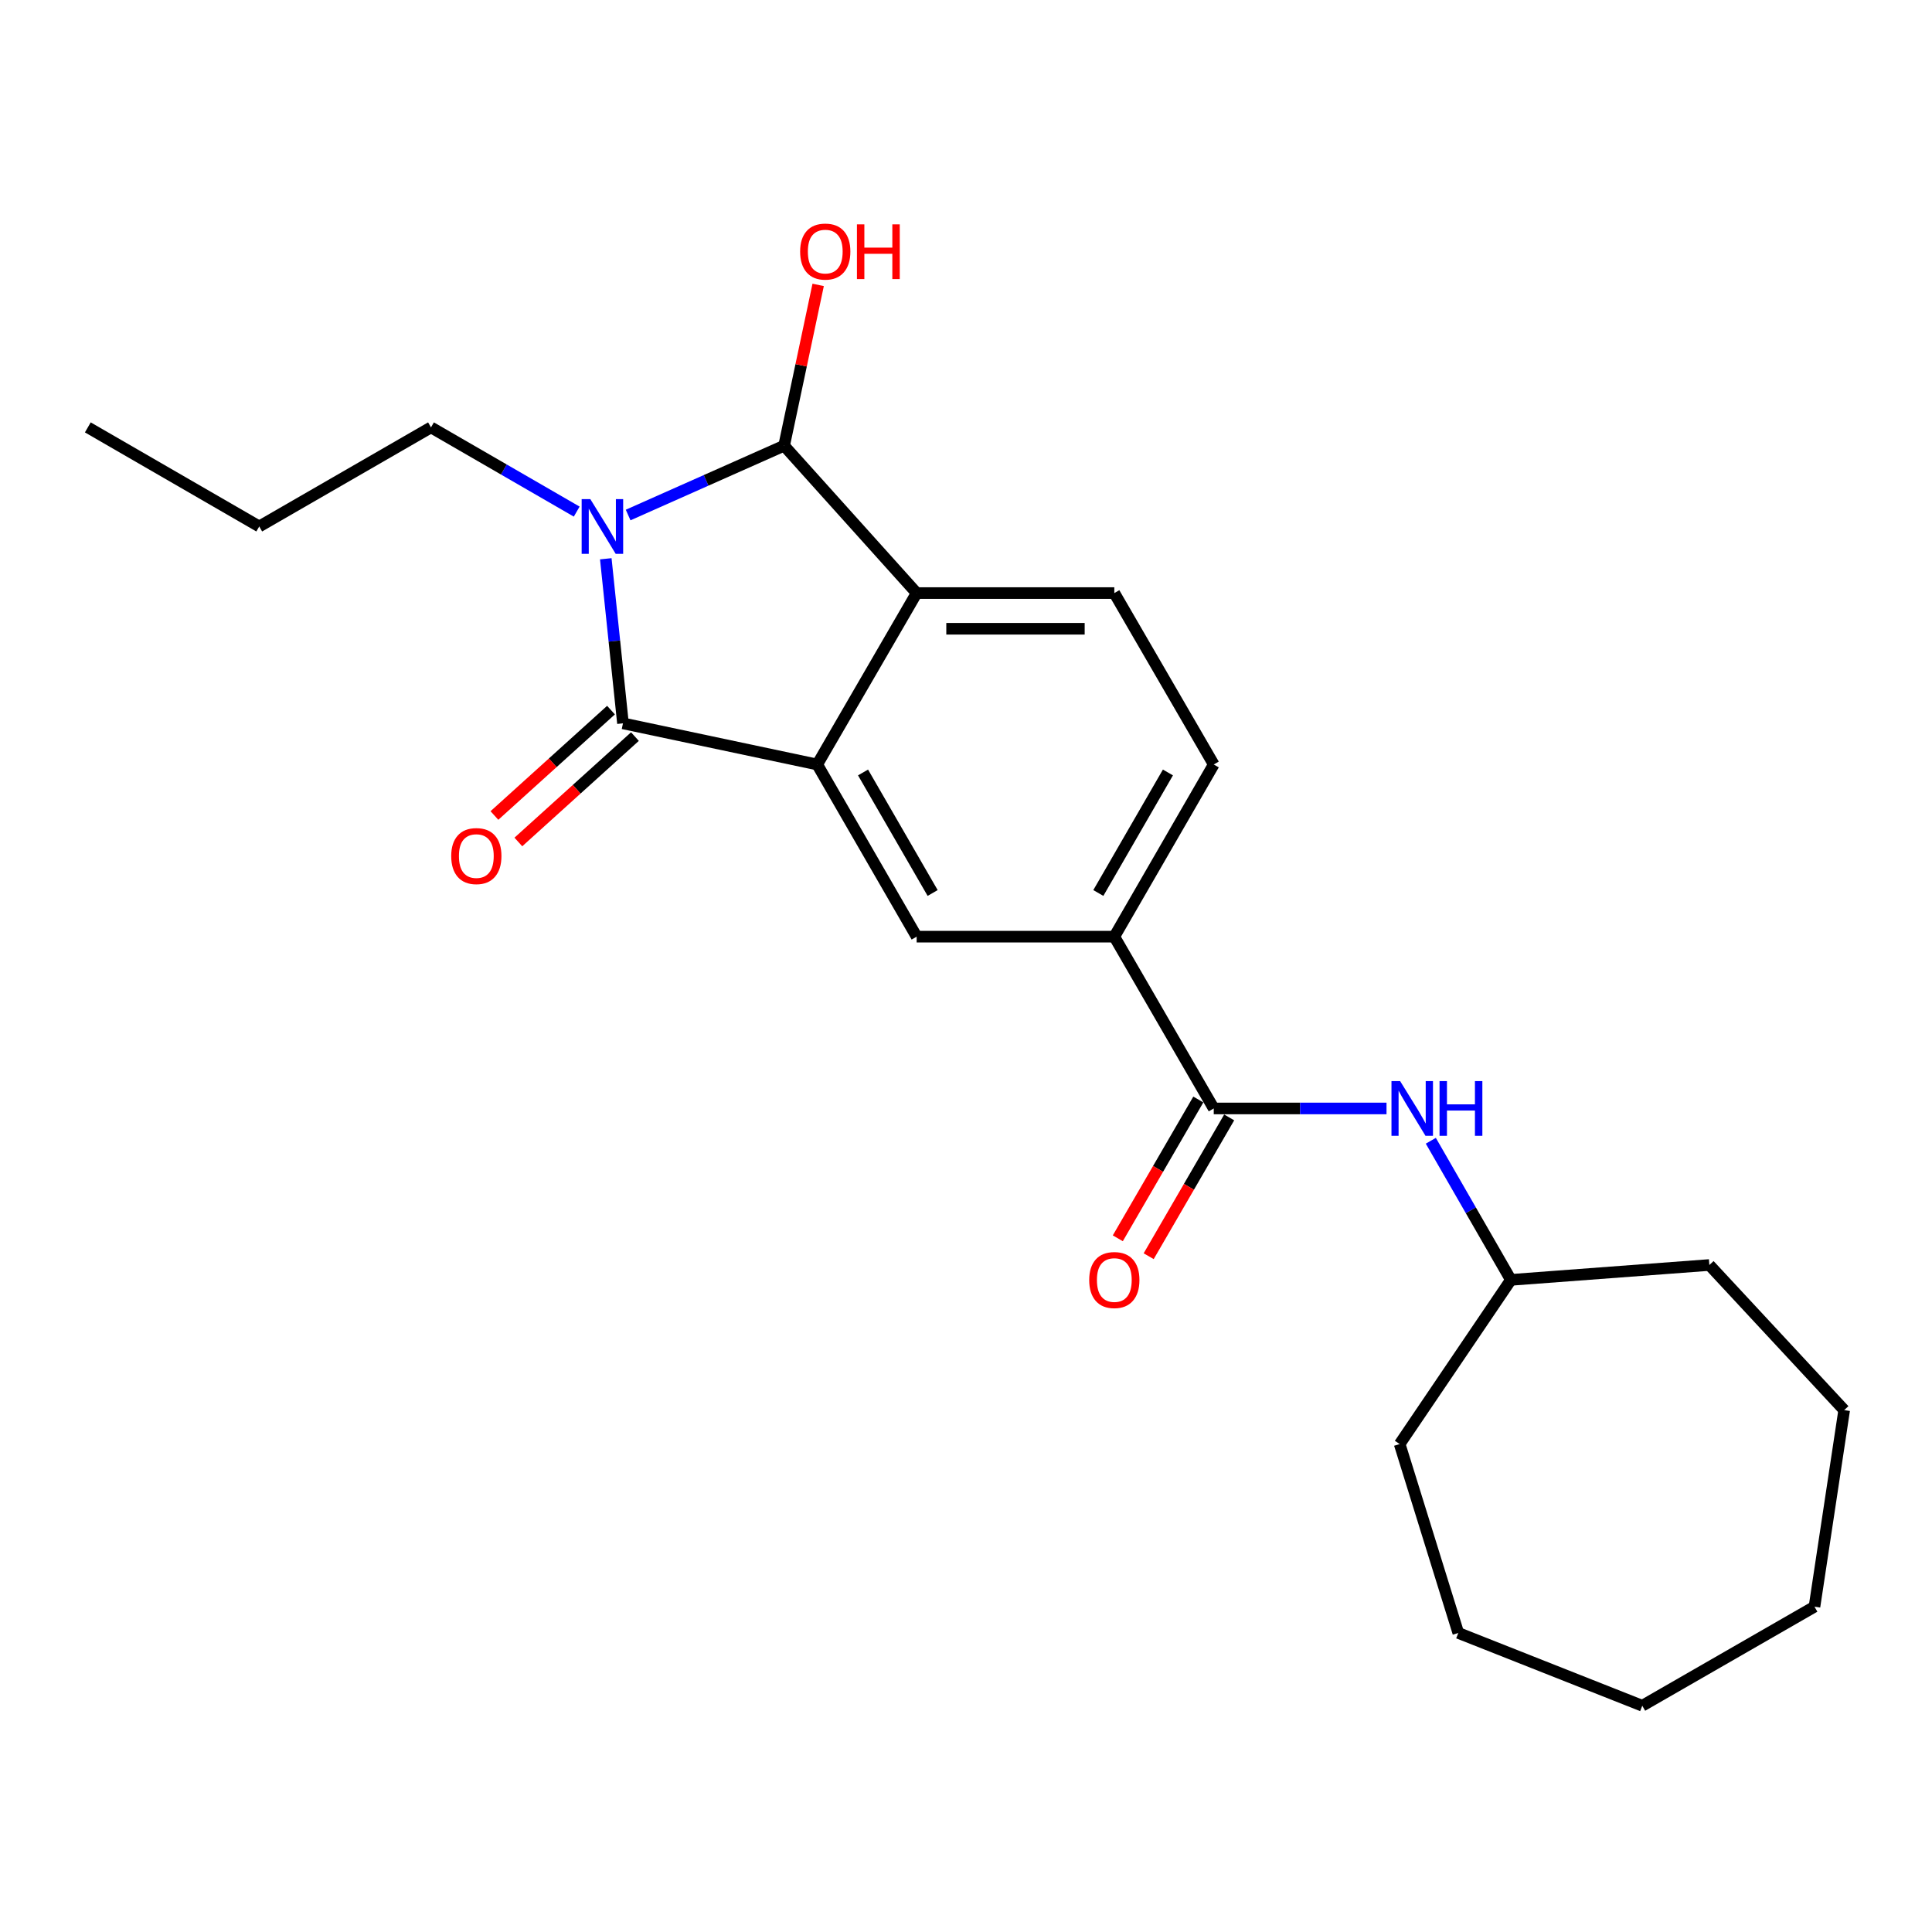 <?xml version='1.0' encoding='iso-8859-1'?>
<svg version='1.1' baseProfile='full'
              xmlns='http://www.w3.org/2000/svg'
                      xmlns:rdkit='http://www.rdkit.org/xml'
                      xmlns:xlink='http://www.w3.org/1999/xlink'
                  xml:space='preserve'
width='1000px' height='1000px' viewBox='0 0 1000 1000'>
<!-- END OF HEADER -->
<rect style='opacity:1.0;fill:#FFFFFF;stroke:none' width='1000' height='1000' x='0' y='0'> </rect>
<path class='bond-0' d='M 313.551,289.216 L 317.999,331.811' style='fill:none;fill-rule:evenodd;stroke:#0000FF;stroke-width:6px;stroke-linecap:butt;stroke-linejoin:miter;stroke-opacity:1' />
<path class='bond-0' d='M 317.999,331.811 L 322.447,374.406' style='fill:none;fill-rule:evenodd;stroke:#000000;stroke-width:6px;stroke-linecap:butt;stroke-linejoin:miter;stroke-opacity:1' />
<path class='bond-2' d='M 325.118,266.576 L 365.487,248.632' style='fill:none;fill-rule:evenodd;stroke:#0000FF;stroke-width:6px;stroke-linecap:butt;stroke-linejoin:miter;stroke-opacity:1' />
<path class='bond-2' d='M 365.487,248.632 L 405.856,230.687' style='fill:none;fill-rule:evenodd;stroke:#000000;stroke-width:6px;stroke-linecap:butt;stroke-linejoin:miter;stroke-opacity:1' />
<path class='bond-13' d='M 298.503,264.806 L 260.791,243.011' style='fill:none;fill-rule:evenodd;stroke:#0000FF;stroke-width:6px;stroke-linecap:butt;stroke-linejoin:miter;stroke-opacity:1' />
<path class='bond-13' d='M 260.791,243.011 L 223.08,221.215' style='fill:none;fill-rule:evenodd;stroke:#000000;stroke-width:6px;stroke-linecap:butt;stroke-linejoin:miter;stroke-opacity:1' />
<path class='bond-1' d='M 322.447,374.406 L 422.994,395.7' style='fill:none;fill-rule:evenodd;stroke:#000000;stroke-width:6px;stroke-linecap:butt;stroke-linejoin:miter;stroke-opacity:1' />
<path class='bond-9' d='M 316.253,367.555 L 286.083,394.829' style='fill:none;fill-rule:evenodd;stroke:#000000;stroke-width:6px;stroke-linecap:butt;stroke-linejoin:miter;stroke-opacity:1' />
<path class='bond-9' d='M 286.083,394.829 L 255.913,422.102' style='fill:none;fill-rule:evenodd;stroke:#FF0000;stroke-width:6px;stroke-linecap:butt;stroke-linejoin:miter;stroke-opacity:1' />
<path class='bond-9' d='M 328.64,381.258 L 298.47,408.531' style='fill:none;fill-rule:evenodd;stroke:#000000;stroke-width:6px;stroke-linecap:butt;stroke-linejoin:miter;stroke-opacity:1' />
<path class='bond-9' d='M 298.47,408.531 L 268.3,435.805' style='fill:none;fill-rule:evenodd;stroke:#FF0000;stroke-width:6px;stroke-linecap:butt;stroke-linejoin:miter;stroke-opacity:1' />
<path class='bond-5' d='M 422.994,395.7 L 474.458,484.815' style='fill:none;fill-rule:evenodd;stroke:#000000;stroke-width:6px;stroke-linecap:butt;stroke-linejoin:miter;stroke-opacity:1' />
<path class='bond-5' d='M 446.709,399.83 L 482.734,462.21' style='fill:none;fill-rule:evenodd;stroke:#000000;stroke-width:6px;stroke-linecap:butt;stroke-linejoin:miter;stroke-opacity:1' />
<path class='bond-23' d='M 422.994,395.7 L 474.458,306.975' style='fill:none;fill-rule:evenodd;stroke:#000000;stroke-width:6px;stroke-linecap:butt;stroke-linejoin:miter;stroke-opacity:1' />
<path class='bond-3' d='M 405.856,230.687 L 474.458,306.975' style='fill:none;fill-rule:evenodd;stroke:#000000;stroke-width:6px;stroke-linecap:butt;stroke-linejoin:miter;stroke-opacity:1' />
<path class='bond-12' d='M 405.856,230.687 L 414.668,189.073' style='fill:none;fill-rule:evenodd;stroke:#000000;stroke-width:6px;stroke-linecap:butt;stroke-linejoin:miter;stroke-opacity:1' />
<path class='bond-12' d='M 414.668,189.073 L 423.48,147.459' style='fill:none;fill-rule:evenodd;stroke:#FF0000;stroke-width:6px;stroke-linecap:butt;stroke-linejoin:miter;stroke-opacity:1' />
<path class='bond-8' d='M 474.458,306.975 L 576.77,306.975' style='fill:none;fill-rule:evenodd;stroke:#000000;stroke-width:6px;stroke-linecap:butt;stroke-linejoin:miter;stroke-opacity:1' />
<path class='bond-8' d='M 489.805,325.446 L 561.423,325.446' style='fill:none;fill-rule:evenodd;stroke:#000000;stroke-width:6px;stroke-linecap:butt;stroke-linejoin:miter;stroke-opacity:1' />
<path class='bond-4' d='M 628.234,573.736 L 576.77,484.815' style='fill:none;fill-rule:evenodd;stroke:#000000;stroke-width:6px;stroke-linecap:butt;stroke-linejoin:miter;stroke-opacity:1' />
<path class='bond-7' d='M 628.234,573.736 L 672.946,573.736' style='fill:none;fill-rule:evenodd;stroke:#000000;stroke-width:6px;stroke-linecap:butt;stroke-linejoin:miter;stroke-opacity:1' />
<path class='bond-7' d='M 672.946,573.736 L 717.659,573.736' style='fill:none;fill-rule:evenodd;stroke:#0000FF;stroke-width:6px;stroke-linecap:butt;stroke-linejoin:miter;stroke-opacity:1' />
<path class='bond-10' d='M 620.245,569.102 L 599.41,605.022' style='fill:none;fill-rule:evenodd;stroke:#000000;stroke-width:6px;stroke-linecap:butt;stroke-linejoin:miter;stroke-opacity:1' />
<path class='bond-10' d='M 599.41,605.022 L 578.574,640.943' style='fill:none;fill-rule:evenodd;stroke:#FF0000;stroke-width:6px;stroke-linecap:butt;stroke-linejoin:miter;stroke-opacity:1' />
<path class='bond-10' d='M 636.223,578.37 L 615.388,614.29' style='fill:none;fill-rule:evenodd;stroke:#000000;stroke-width:6px;stroke-linecap:butt;stroke-linejoin:miter;stroke-opacity:1' />
<path class='bond-10' d='M 615.388,614.29 L 594.553,650.211' style='fill:none;fill-rule:evenodd;stroke:#FF0000;stroke-width:6px;stroke-linecap:butt;stroke-linejoin:miter;stroke-opacity:1' />
<path class='bond-6' d='M 474.458,484.815 L 576.77,484.815' style='fill:none;fill-rule:evenodd;stroke:#000000;stroke-width:6px;stroke-linecap:butt;stroke-linejoin:miter;stroke-opacity:1' />
<path class='bond-24' d='M 576.77,484.815 L 628.234,395.7' style='fill:none;fill-rule:evenodd;stroke:#000000;stroke-width:6px;stroke-linecap:butt;stroke-linejoin:miter;stroke-opacity:1' />
<path class='bond-24' d='M 568.494,462.21 L 604.519,399.83' style='fill:none;fill-rule:evenodd;stroke:#000000;stroke-width:6px;stroke-linecap:butt;stroke-linejoin:miter;stroke-opacity:1' />
<path class='bond-14' d='M 740.589,590.455 L 761.31,626.458' style='fill:none;fill-rule:evenodd;stroke:#0000FF;stroke-width:6px;stroke-linecap:butt;stroke-linejoin:miter;stroke-opacity:1' />
<path class='bond-14' d='M 761.31,626.458 L 782.031,662.461' style='fill:none;fill-rule:evenodd;stroke:#000000;stroke-width:6px;stroke-linecap:butt;stroke-linejoin:miter;stroke-opacity:1' />
<path class='bond-11' d='M 576.77,306.975 L 628.234,395.7' style='fill:none;fill-rule:evenodd;stroke:#000000;stroke-width:6px;stroke-linecap:butt;stroke-linejoin:miter;stroke-opacity:1' />
<path class='bond-15' d='M 223.08,221.215 L 134.18,272.494' style='fill:none;fill-rule:evenodd;stroke:#000000;stroke-width:6px;stroke-linecap:butt;stroke-linejoin:miter;stroke-opacity:1' />
<path class='bond-16' d='M 782.031,662.461 L 724.461,747.441' style='fill:none;fill-rule:evenodd;stroke:#000000;stroke-width:6px;stroke-linecap:butt;stroke-linejoin:miter;stroke-opacity:1' />
<path class='bond-17' d='M 782.031,662.461 L 884.754,654.764' style='fill:none;fill-rule:evenodd;stroke:#000000;stroke-width:6px;stroke-linecap:butt;stroke-linejoin:miter;stroke-opacity:1' />
<path class='bond-18' d='M 134.18,272.494 L 45.455,221.215' style='fill:none;fill-rule:evenodd;stroke:#000000;stroke-width:6px;stroke-linecap:butt;stroke-linejoin:miter;stroke-opacity:1' />
<path class='bond-20' d='M 724.461,747.441 L 754.816,845.217' style='fill:none;fill-rule:evenodd;stroke:#000000;stroke-width:6px;stroke-linecap:butt;stroke-linejoin:miter;stroke-opacity:1' />
<path class='bond-19' d='M 884.754,654.764 L 954.545,729.872' style='fill:none;fill-rule:evenodd;stroke:#000000;stroke-width:6px;stroke-linecap:butt;stroke-linejoin:miter;stroke-opacity:1' />
<path class='bond-21' d='M 954.545,729.872 L 939.173,831.62' style='fill:none;fill-rule:evenodd;stroke:#000000;stroke-width:6px;stroke-linecap:butt;stroke-linejoin:miter;stroke-opacity:1' />
<path class='bond-22' d='M 754.816,845.217 L 850.037,882.889' style='fill:none;fill-rule:evenodd;stroke:#000000;stroke-width:6px;stroke-linecap:butt;stroke-linejoin:miter;stroke-opacity:1' />
<path class='bond-25' d='M 939.173,831.62 L 850.037,882.889' style='fill:none;fill-rule:evenodd;stroke:#000000;stroke-width:6px;stroke-linecap:butt;stroke-linejoin:miter;stroke-opacity:1' />
<path  class='atom-0' d='M 305.545 258.334
L 314.825 273.334
Q 315.745 274.814, 317.225 277.494
Q 318.705 280.174, 318.785 280.334
L 318.785 258.334
L 322.545 258.334
L 322.545 286.654
L 318.665 286.654
L 308.705 270.254
Q 307.545 268.334, 306.305 266.134
Q 305.105 263.934, 304.745 263.254
L 304.745 286.654
L 301.065 286.654
L 301.065 258.334
L 305.545 258.334
' fill='#0000FF'/>
<path  class='atom-8' d='M 724.707 559.576
L 733.987 574.576
Q 734.907 576.056, 736.387 578.736
Q 737.867 581.416, 737.947 581.576
L 737.947 559.576
L 741.707 559.576
L 741.707 587.896
L 737.827 587.896
L 727.867 571.496
Q 726.707 569.576, 725.467 567.376
Q 724.267 565.176, 723.907 564.496
L 723.907 587.896
L 720.227 587.896
L 720.227 559.576
L 724.707 559.576
' fill='#0000FF'/>
<path  class='atom-8' d='M 745.107 559.576
L 748.947 559.576
L 748.947 571.616
L 763.427 571.616
L 763.427 559.576
L 767.267 559.576
L 767.267 587.896
L 763.427 587.896
L 763.427 574.816
L 748.947 574.816
L 748.947 587.896
L 745.107 587.896
L 745.107 559.576
' fill='#0000FF'/>
<path  class='atom-10' d='M 233.549 443.098
Q 233.549 436.298, 236.909 432.498
Q 240.269 428.698, 246.549 428.698
Q 252.829 428.698, 256.189 432.498
Q 259.549 436.298, 259.549 443.098
Q 259.549 449.978, 256.149 453.898
Q 252.749 457.778, 246.549 457.778
Q 240.309 457.778, 236.909 453.898
Q 233.549 450.018, 233.549 443.098
M 246.549 454.578
Q 250.869 454.578, 253.189 451.698
Q 255.549 448.778, 255.549 443.098
Q 255.549 437.538, 253.189 434.738
Q 250.869 431.898, 246.549 431.898
Q 242.229 431.898, 239.869 434.698
Q 237.549 437.498, 237.549 443.098
Q 237.549 448.818, 239.869 451.698
Q 242.229 454.578, 246.549 454.578
' fill='#FF0000'/>
<path  class='atom-11' d='M 563.77 662.541
Q 563.77 655.741, 567.13 651.941
Q 570.49 648.141, 576.77 648.141
Q 583.05 648.141, 586.41 651.941
Q 589.77 655.741, 589.77 662.541
Q 589.77 669.421, 586.37 673.341
Q 582.97 677.221, 576.77 677.221
Q 570.53 677.221, 567.13 673.341
Q 563.77 669.461, 563.77 662.541
M 576.77 674.021
Q 581.09 674.021, 583.41 671.141
Q 585.77 668.221, 585.77 662.541
Q 585.77 656.981, 583.41 654.181
Q 581.09 651.341, 576.77 651.341
Q 572.45 651.341, 570.09 654.141
Q 567.77 656.941, 567.77 662.541
Q 567.77 668.261, 570.09 671.141
Q 572.45 674.021, 576.77 674.021
' fill='#FF0000'/>
<path  class='atom-13' d='M 414.15 130.209
Q 414.15 123.409, 417.51 119.609
Q 420.87 115.809, 427.15 115.809
Q 433.43 115.809, 436.79 119.609
Q 440.15 123.409, 440.15 130.209
Q 440.15 137.089, 436.75 141.009
Q 433.35 144.889, 427.15 144.889
Q 420.91 144.889, 417.51 141.009
Q 414.15 137.129, 414.15 130.209
M 427.15 141.689
Q 431.47 141.689, 433.79 138.809
Q 436.15 135.889, 436.15 130.209
Q 436.15 124.649, 433.79 121.849
Q 431.47 119.009, 427.15 119.009
Q 422.83 119.009, 420.47 121.809
Q 418.15 124.609, 418.15 130.209
Q 418.15 135.929, 420.47 138.809
Q 422.83 141.689, 427.15 141.689
' fill='#FF0000'/>
<path  class='atom-13' d='M 443.55 116.129
L 447.39 116.129
L 447.39 128.169
L 461.87 128.169
L 461.87 116.129
L 465.71 116.129
L 465.71 144.449
L 461.87 144.449
L 461.87 131.369
L 447.39 131.369
L 447.39 144.449
L 443.55 144.449
L 443.55 116.129
' fill='#FF0000'/>
</svg>
